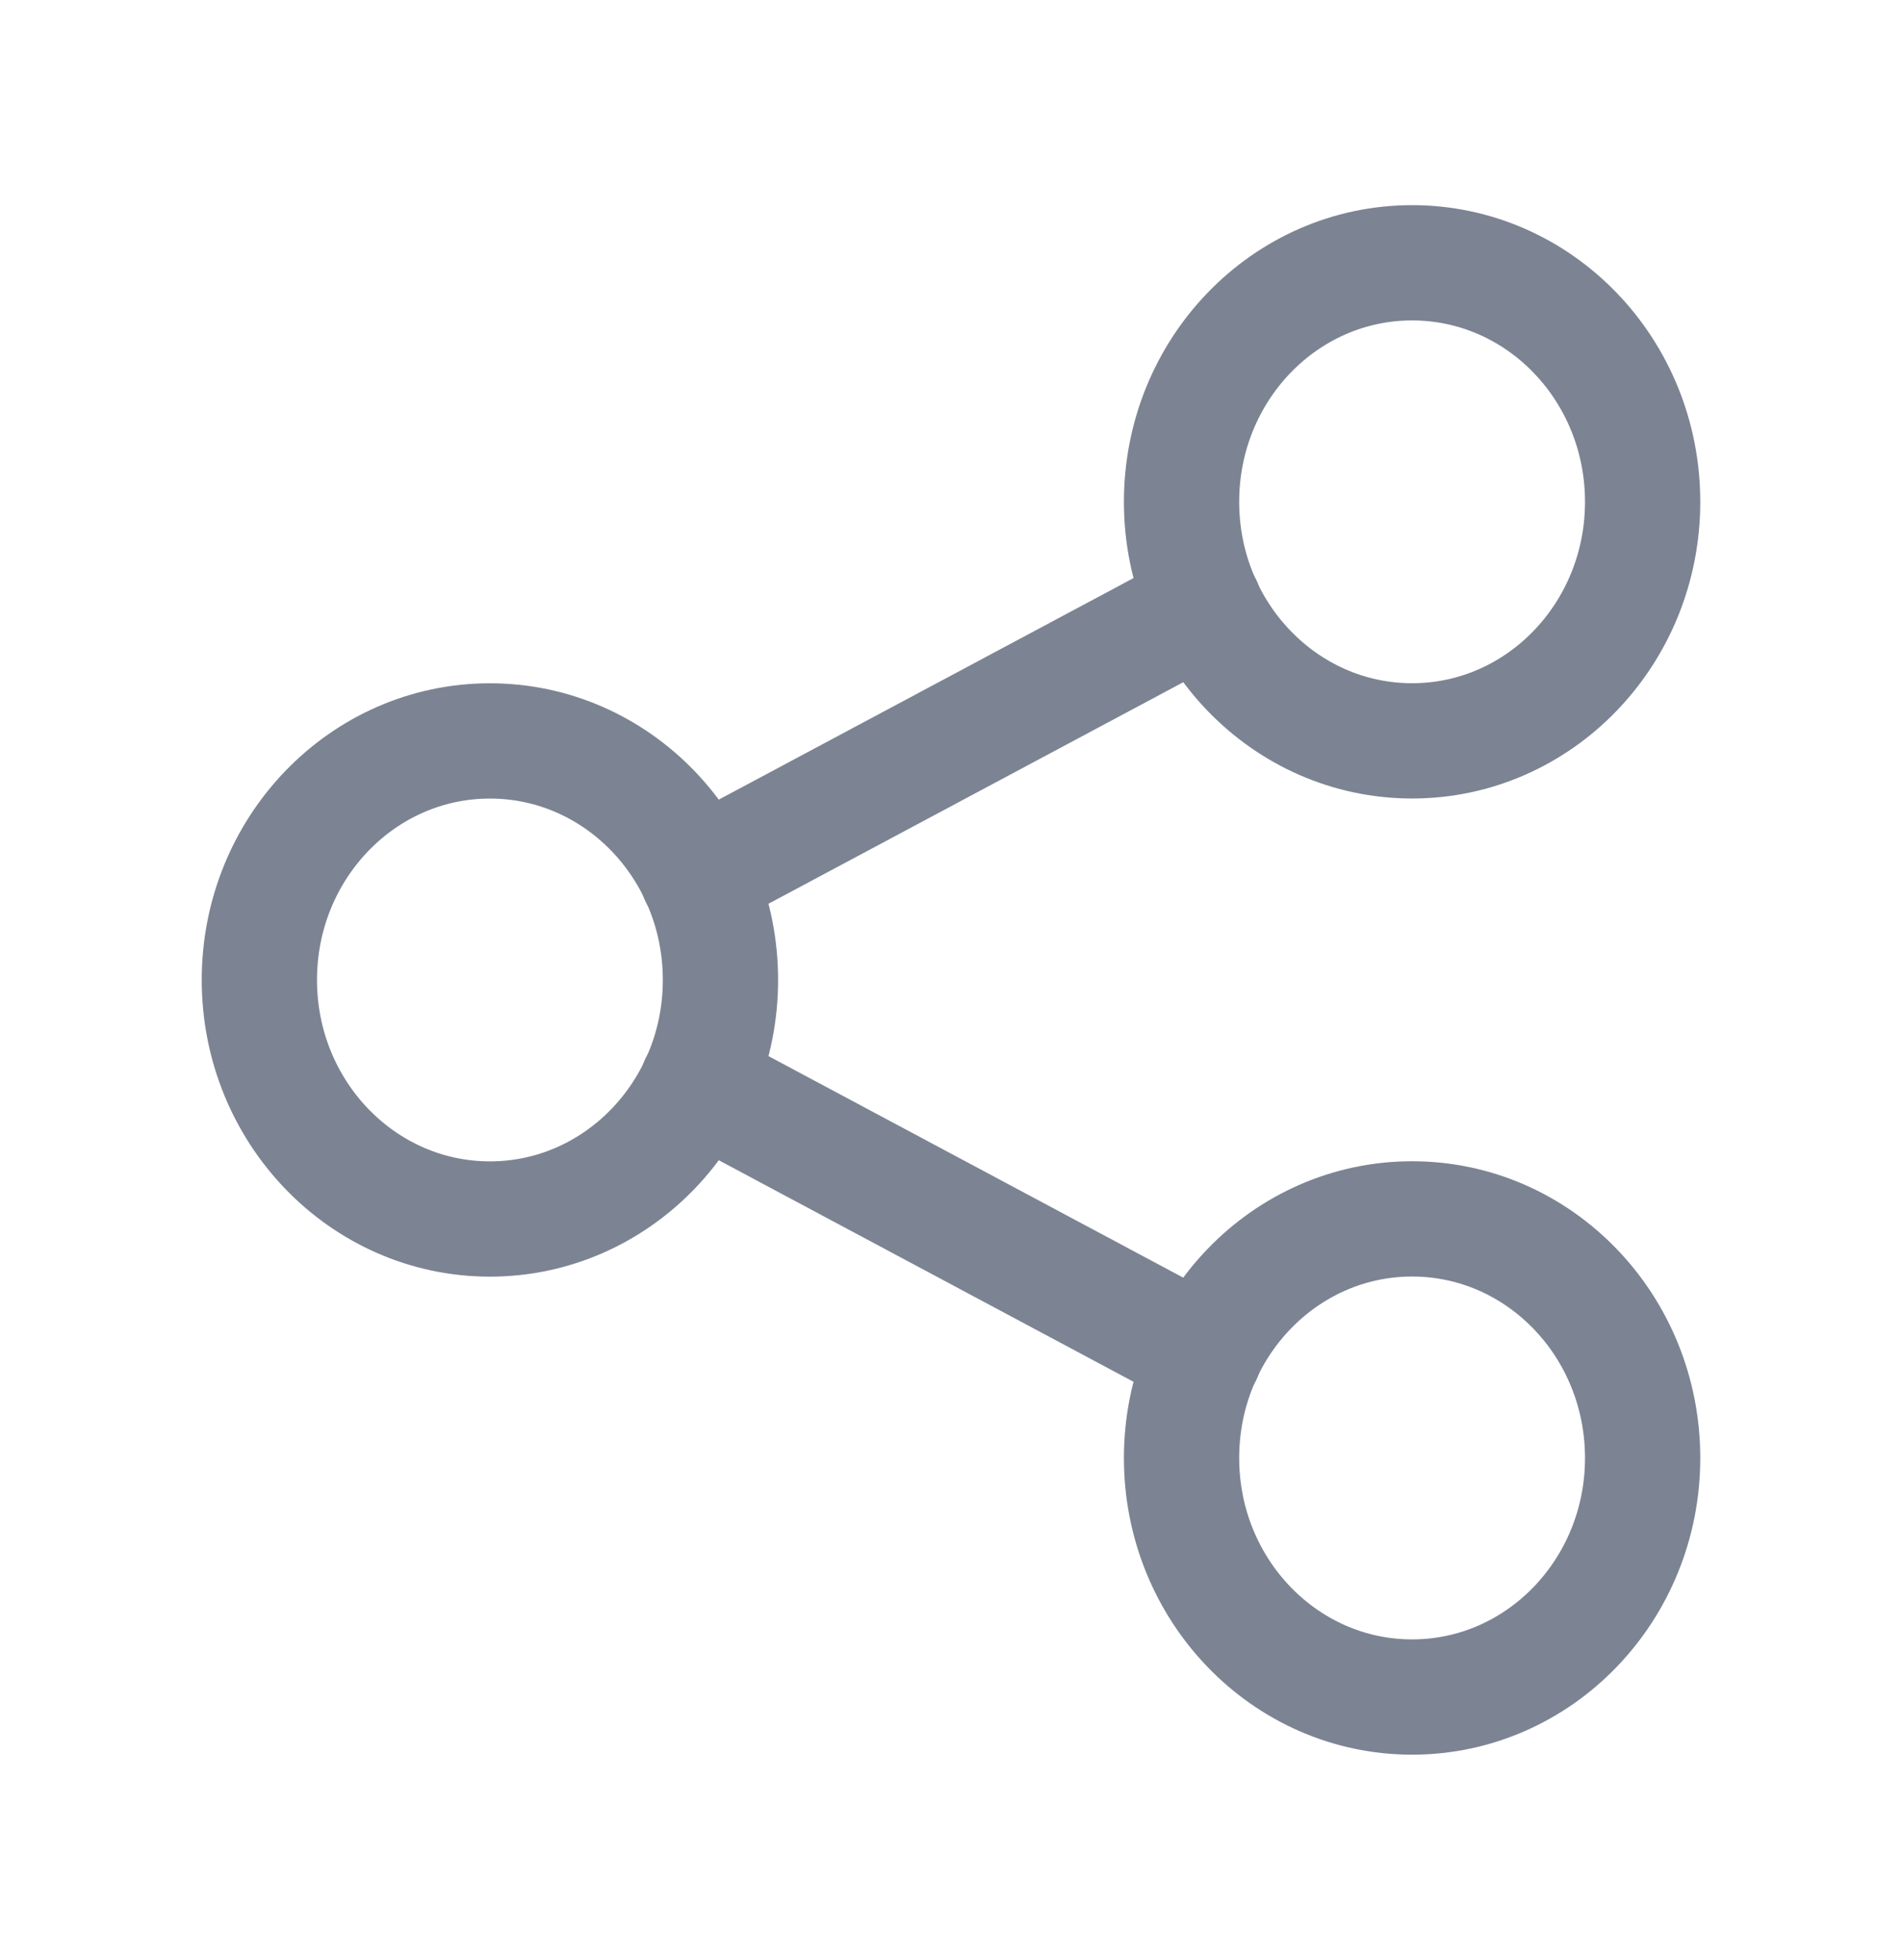 <svg width="33" height="34" viewBox="0 0 33 34" fill="none" xmlns="http://www.w3.org/2000/svg">
<g id="Icon" clip-path="url(#clip0_30703_2392)">
<path id="Vector" d="M8.5 21.148C10.709 21.148 12.5 19.291 12.5 17.001C12.5 14.71 10.709 12.854 8.5 12.854C6.291 12.854 4.5 14.71 4.5 17.001C4.5 19.291 6.291 21.148 8.5 21.148Z" stroke="#7C8493" stroke-width="2" stroke-linecap="round" stroke-linejoin="round"/>
<path id="Vector_2" d="M24.5 12.853C26.709 12.853 28.5 10.996 28.5 8.706C28.5 6.415 26.709 4.559 24.5 4.559C22.291 4.559 20.5 6.415 20.5 8.706C20.5 10.996 22.291 12.853 24.5 12.853Z" stroke="#7C8493" stroke-width="2" stroke-linecap="round" stroke-linejoin="round"/>
<path id="Vector_3" d="M24.5 29.441C26.709 29.441 28.5 27.584 28.5 25.294C28.5 23.003 26.709 21.146 24.5 21.146C22.291 21.146 20.5 23.003 20.5 25.294C20.5 27.584 22.291 29.441 24.5 29.441Z" stroke="#7C8493" stroke-width="2" stroke-linecap="round" stroke-linejoin="round"/>
<path id="Vector_4" d="M12.1 15.204L20.9 10.504" stroke="#7C8493" stroke-width="2" stroke-linecap="round" stroke-linejoin="round"/>
<path id="Vector_5" d="M12.1 18.797L20.9 23.497" stroke="#7C8493" stroke-width="2" stroke-linecap="round" stroke-linejoin="round"/>
</g>
<defs>
<clipPath id="clip0_30703_2392">
<rect width="32" height="33.176" fill="white" transform="translate(0.5 0.412)"/>
</clipPath>
</defs>
</svg>

